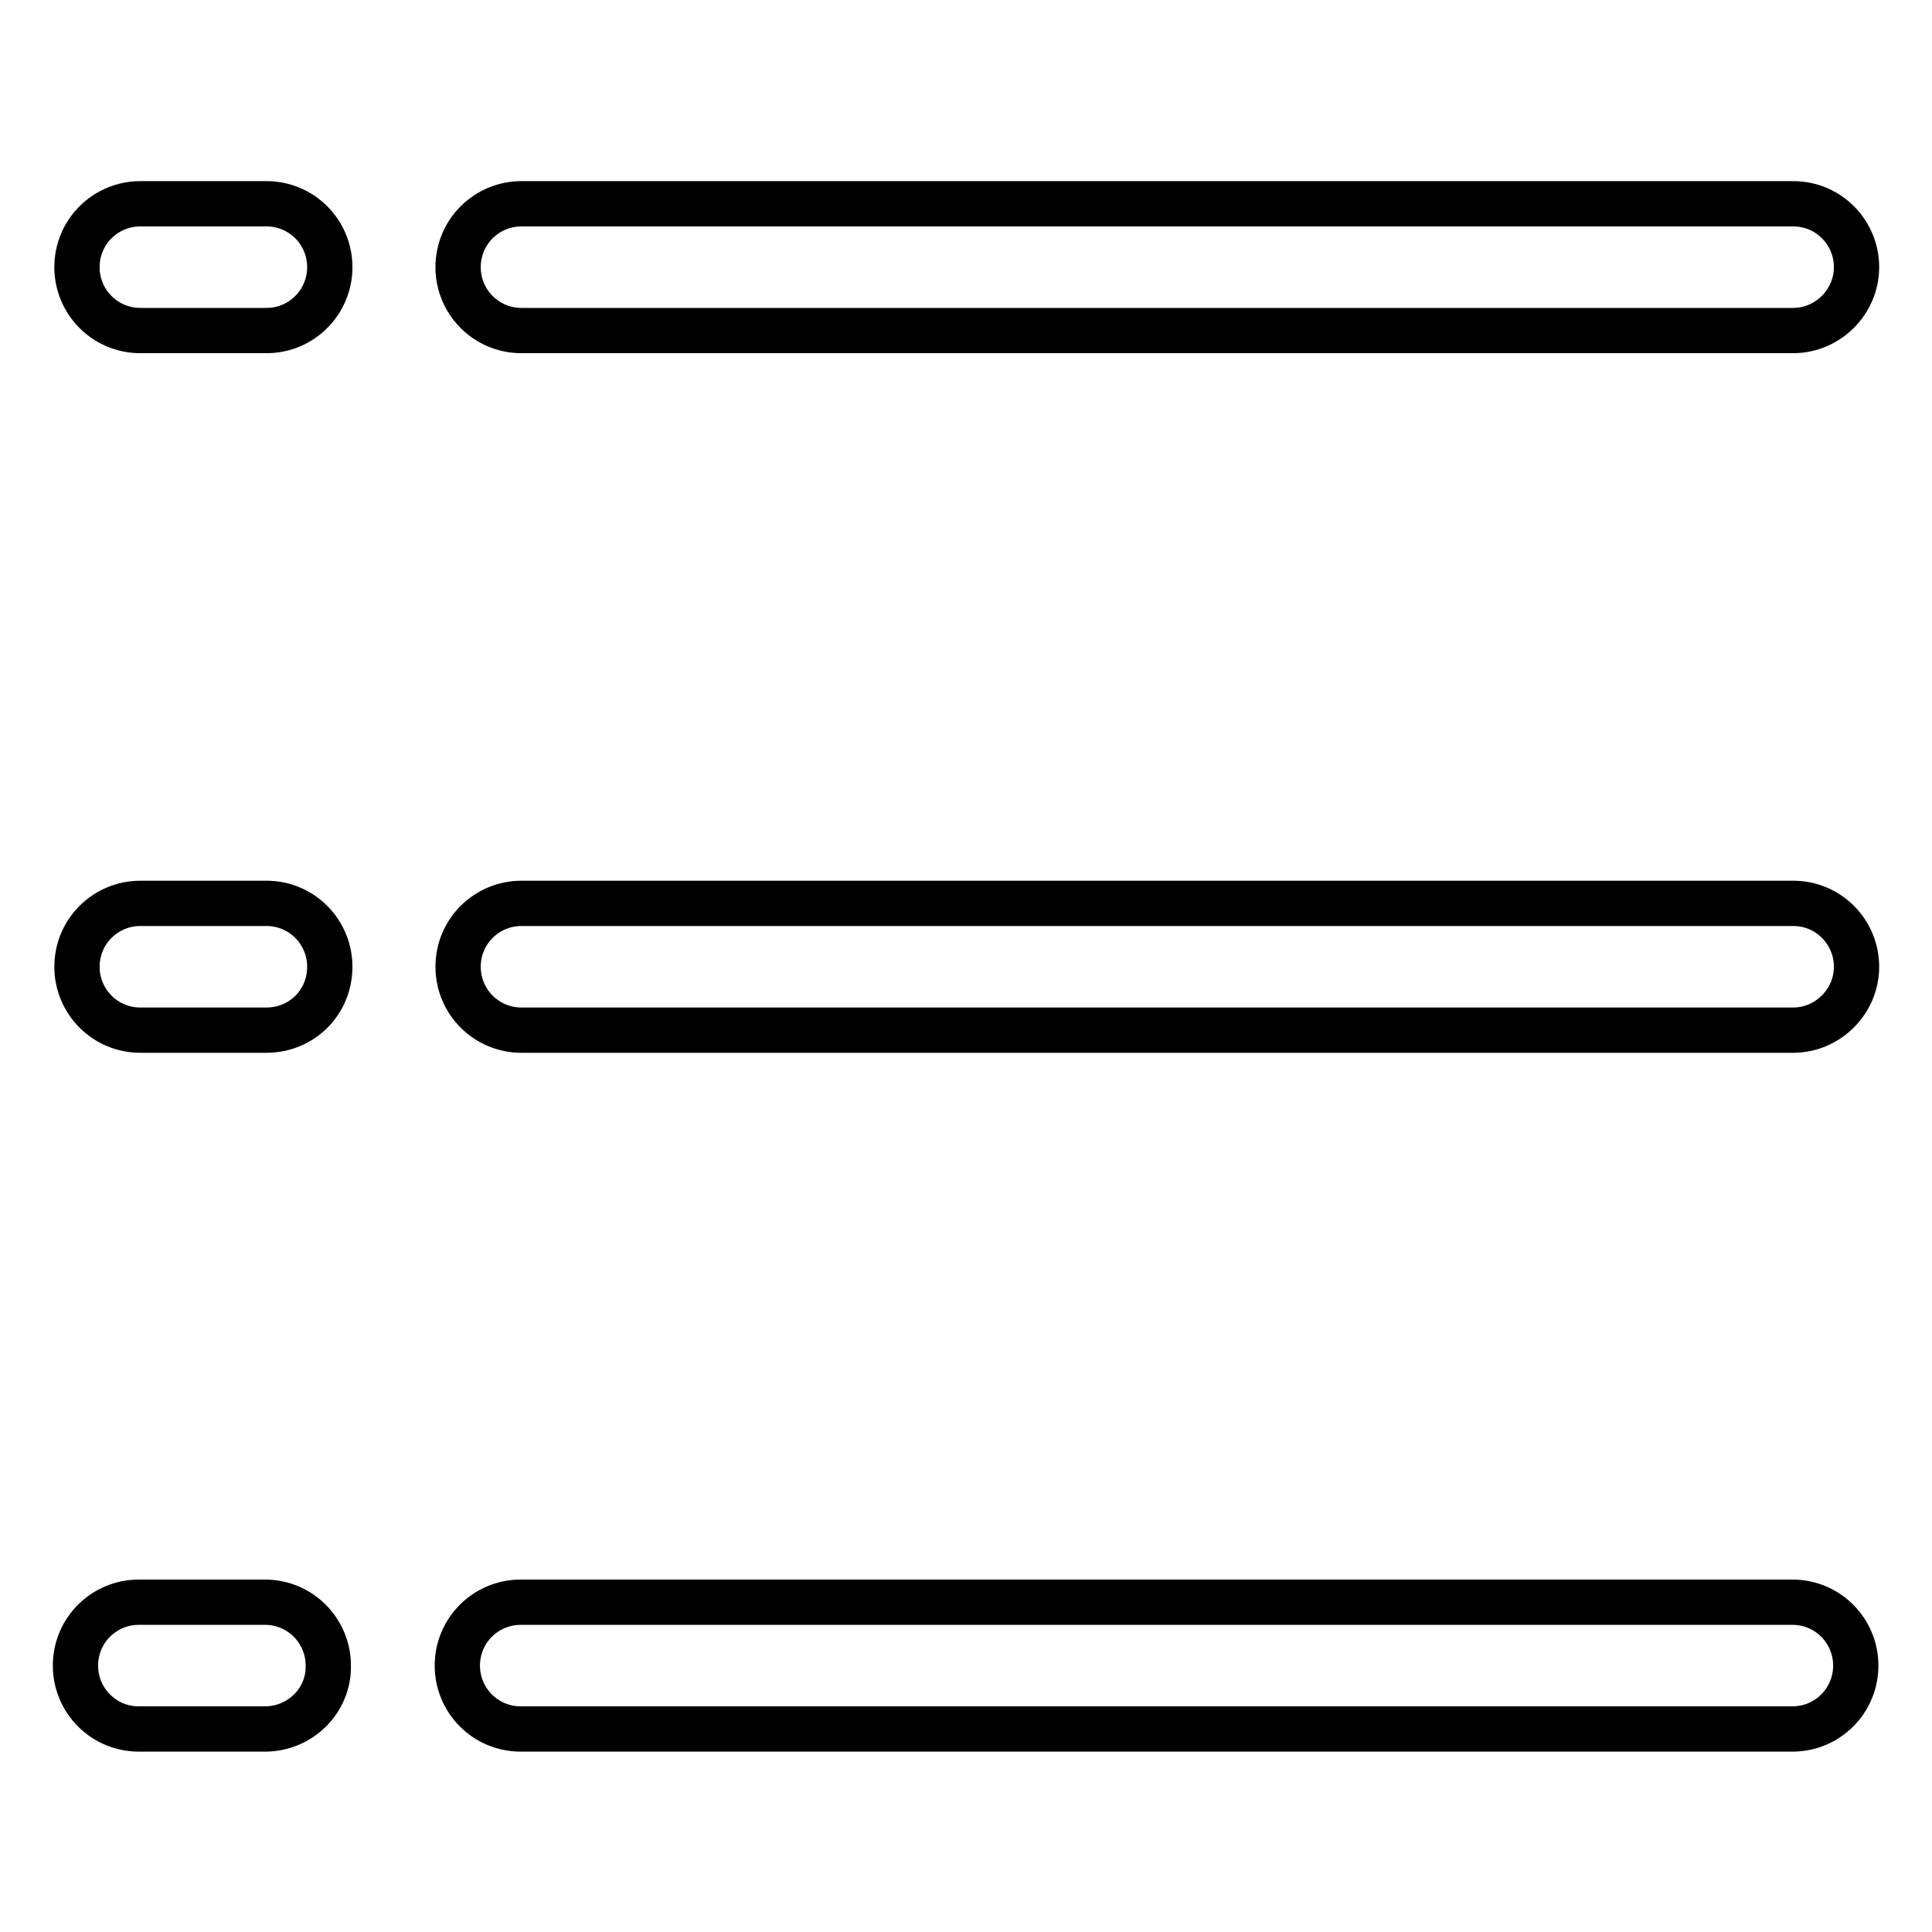 <?xml version="1.0" encoding="utf-8"?>
<!-- Svg Vector Icons : http://www.onlinewebfonts.com/icon -->
<!DOCTYPE svg PUBLIC "-//W3C//DTD SVG 1.1//EN" "http://www.w3.org/Graphics/SVG/1.1/DTD/svg11.dtd">
<svg version="1.1" xmlns="http://www.w3.org/2000/svg" xmlns:xlink="http://www.w3.org/1999/xlink" x="0px" y="0px" viewBox="0 0 256 256" enable-background="new 0 0 256 256" xml:space="preserve">
<g> <path stroke-width="6" fill-opacity="0" stroke="#000000"  d="M237.6,43.8H69.1c-4.7,0-8.4-3.8-8.4-8.4c0-4.7,3.8-8.4,8.4-8.4h168.5c4.7,0,8.4,3.8,8.4,8.4 C246,40,242.2,43.8,237.6,43.8z M35.3,43.8H18.6c-4.7,0-8.4-3.8-8.4-8.4c0-4.7,3.8-8.4,8.4-8.4h16.7c4.7,0,8.4,3.8,8.4,8.4 C43.7,40,40,43.8,35.3,43.8z M237.6,136.5H69.1c-4.7,0-8.4-3.8-8.4-8.4c0-4.7,3.8-8.4,8.4-8.4h168.5c4.7,0,8.4,3.8,8.4,8.4 C246,132.7,242.2,136.5,237.6,136.5z M35.3,136.5H18.6c-4.7,0-8.4-3.8-8.4-8.4c0-4.7,3.8-8.4,8.4-8.4h16.7c4.7,0,8.4,3.8,8.4,8.4 C43.7,132.8,40,136.5,35.3,136.5z M237.5,229.1H69c-4.7,0-8.4-3.8-8.4-8.4c0-4.7,3.8-8.4,8.4-8.4h168.5c4.7,0,8.4,3.8,8.4,8.4 C245.9,225.3,242.2,229.1,237.5,229.1L237.5,229.1z M35.1,229.1H18.4c-4.7,0-8.4-3.8-8.4-8.4c0-4.7,3.8-8.4,8.4-8.4h16.7 c4.7,0,8.4,3.8,8.4,8.4C43.6,225.3,39.8,229.1,35.1,229.1z"/></g>
</svg>